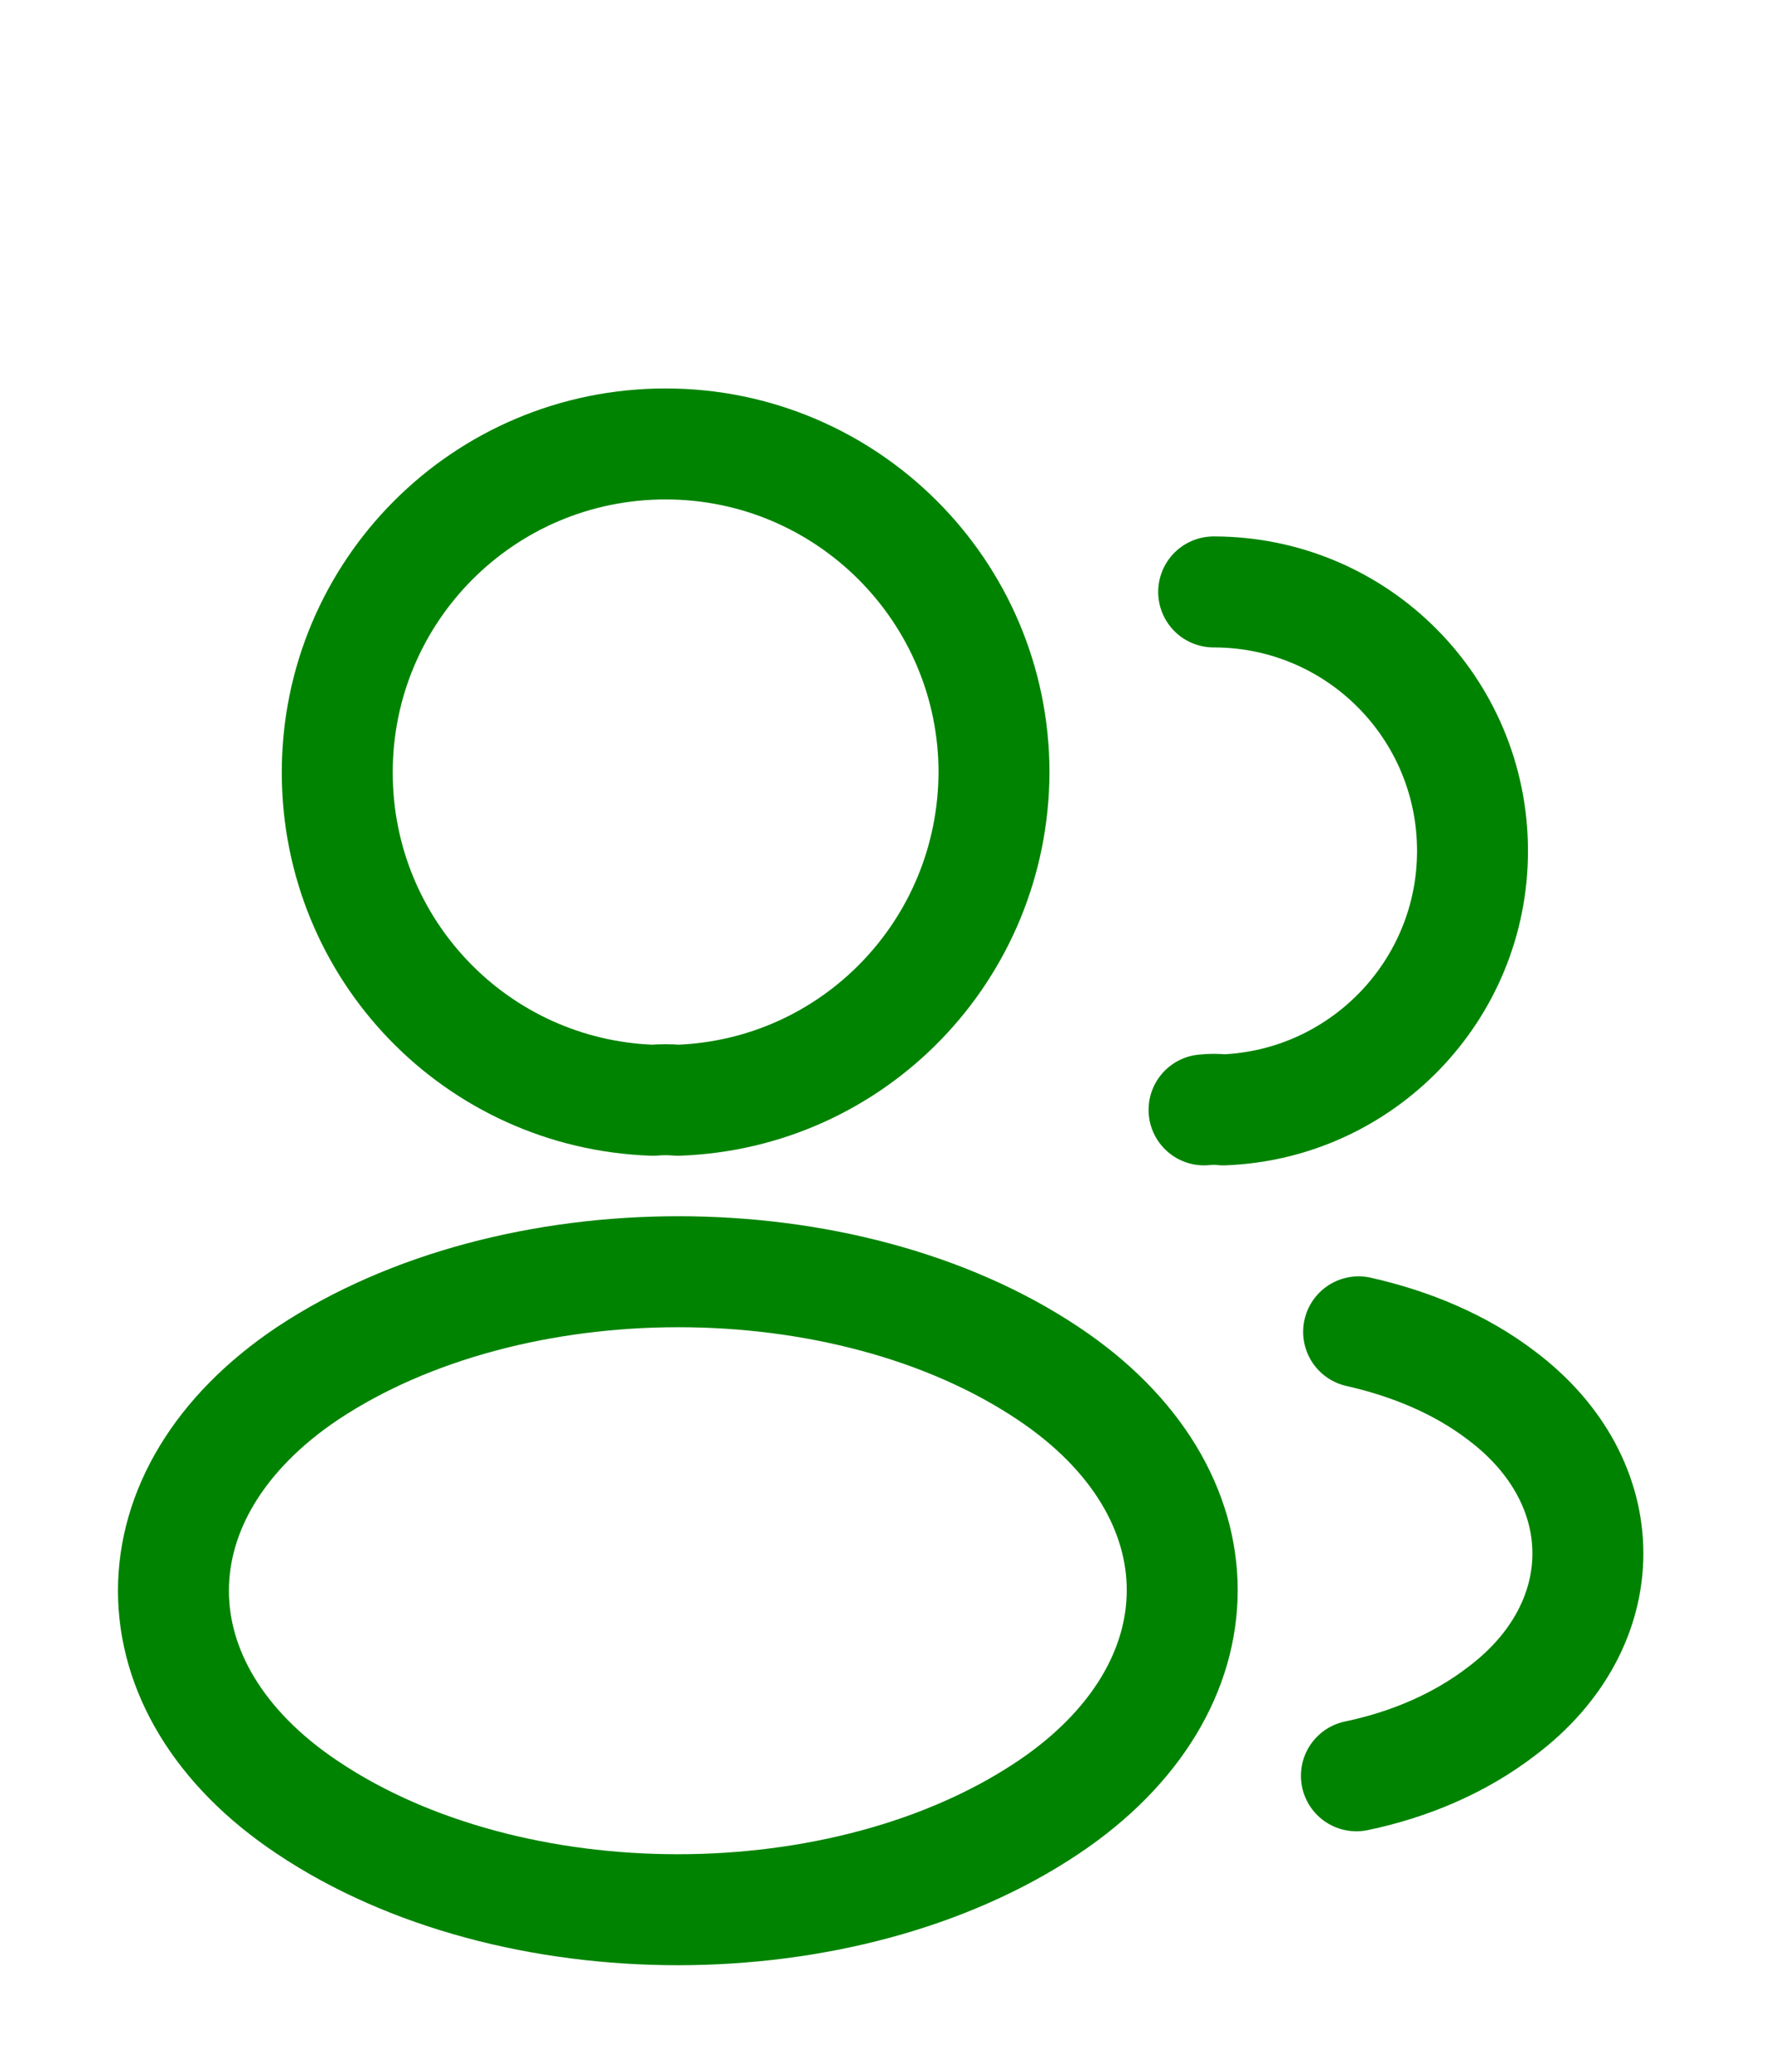 <svg width="24" height="28" viewBox="0 0 24 28" fill="none" xmlns="http://www.w3.org/2000/svg">
<path d="M9.16 14.87C9.06 14.86 8.94 14.86 8.83 14.87C6.45 14.79 4.56 12.84 4.56 10.44C4.56 7.99 6.54 6 9 6C11.45 6 13.44 7.99 13.44 10.44C13.43 12.84 11.54 14.79 9.16 14.87Z" stroke="#008300" stroke-width="1.5" stroke-linecap="round" stroke-linejoin="round"/>
<path d="M16.41 8C18.35 8 19.91 9.57 19.91 11.5C19.91 13.39 18.41 14.93 16.54 15C16.46 14.99 16.37 14.99 16.28 15" stroke="#008300" stroke-width="1.5" stroke-linecap="round" stroke-linejoin="round"/>
<path d="M4.16 18.56C1.74 20.18 1.74 22.82 4.16 24.43C6.91 26.27 11.42 26.27 14.17 24.43C16.59 22.81 16.59 20.17 14.17 18.56C11.43 16.73 6.92 16.73 4.16 18.56Z" stroke="#008300" stroke-width="1.5" stroke-linecap="round" stroke-linejoin="round"/>
<path d="M18.34 24C19.06 23.85 19.74 23.56 20.3 23.13C21.86 21.96 21.86 20.03 20.3 18.86C19.75 18.44 19.08 18.16 18.37 18" stroke="#008300" stroke-width="1.5" stroke-linecap="round" stroke-linejoin="round"/>
</svg>
